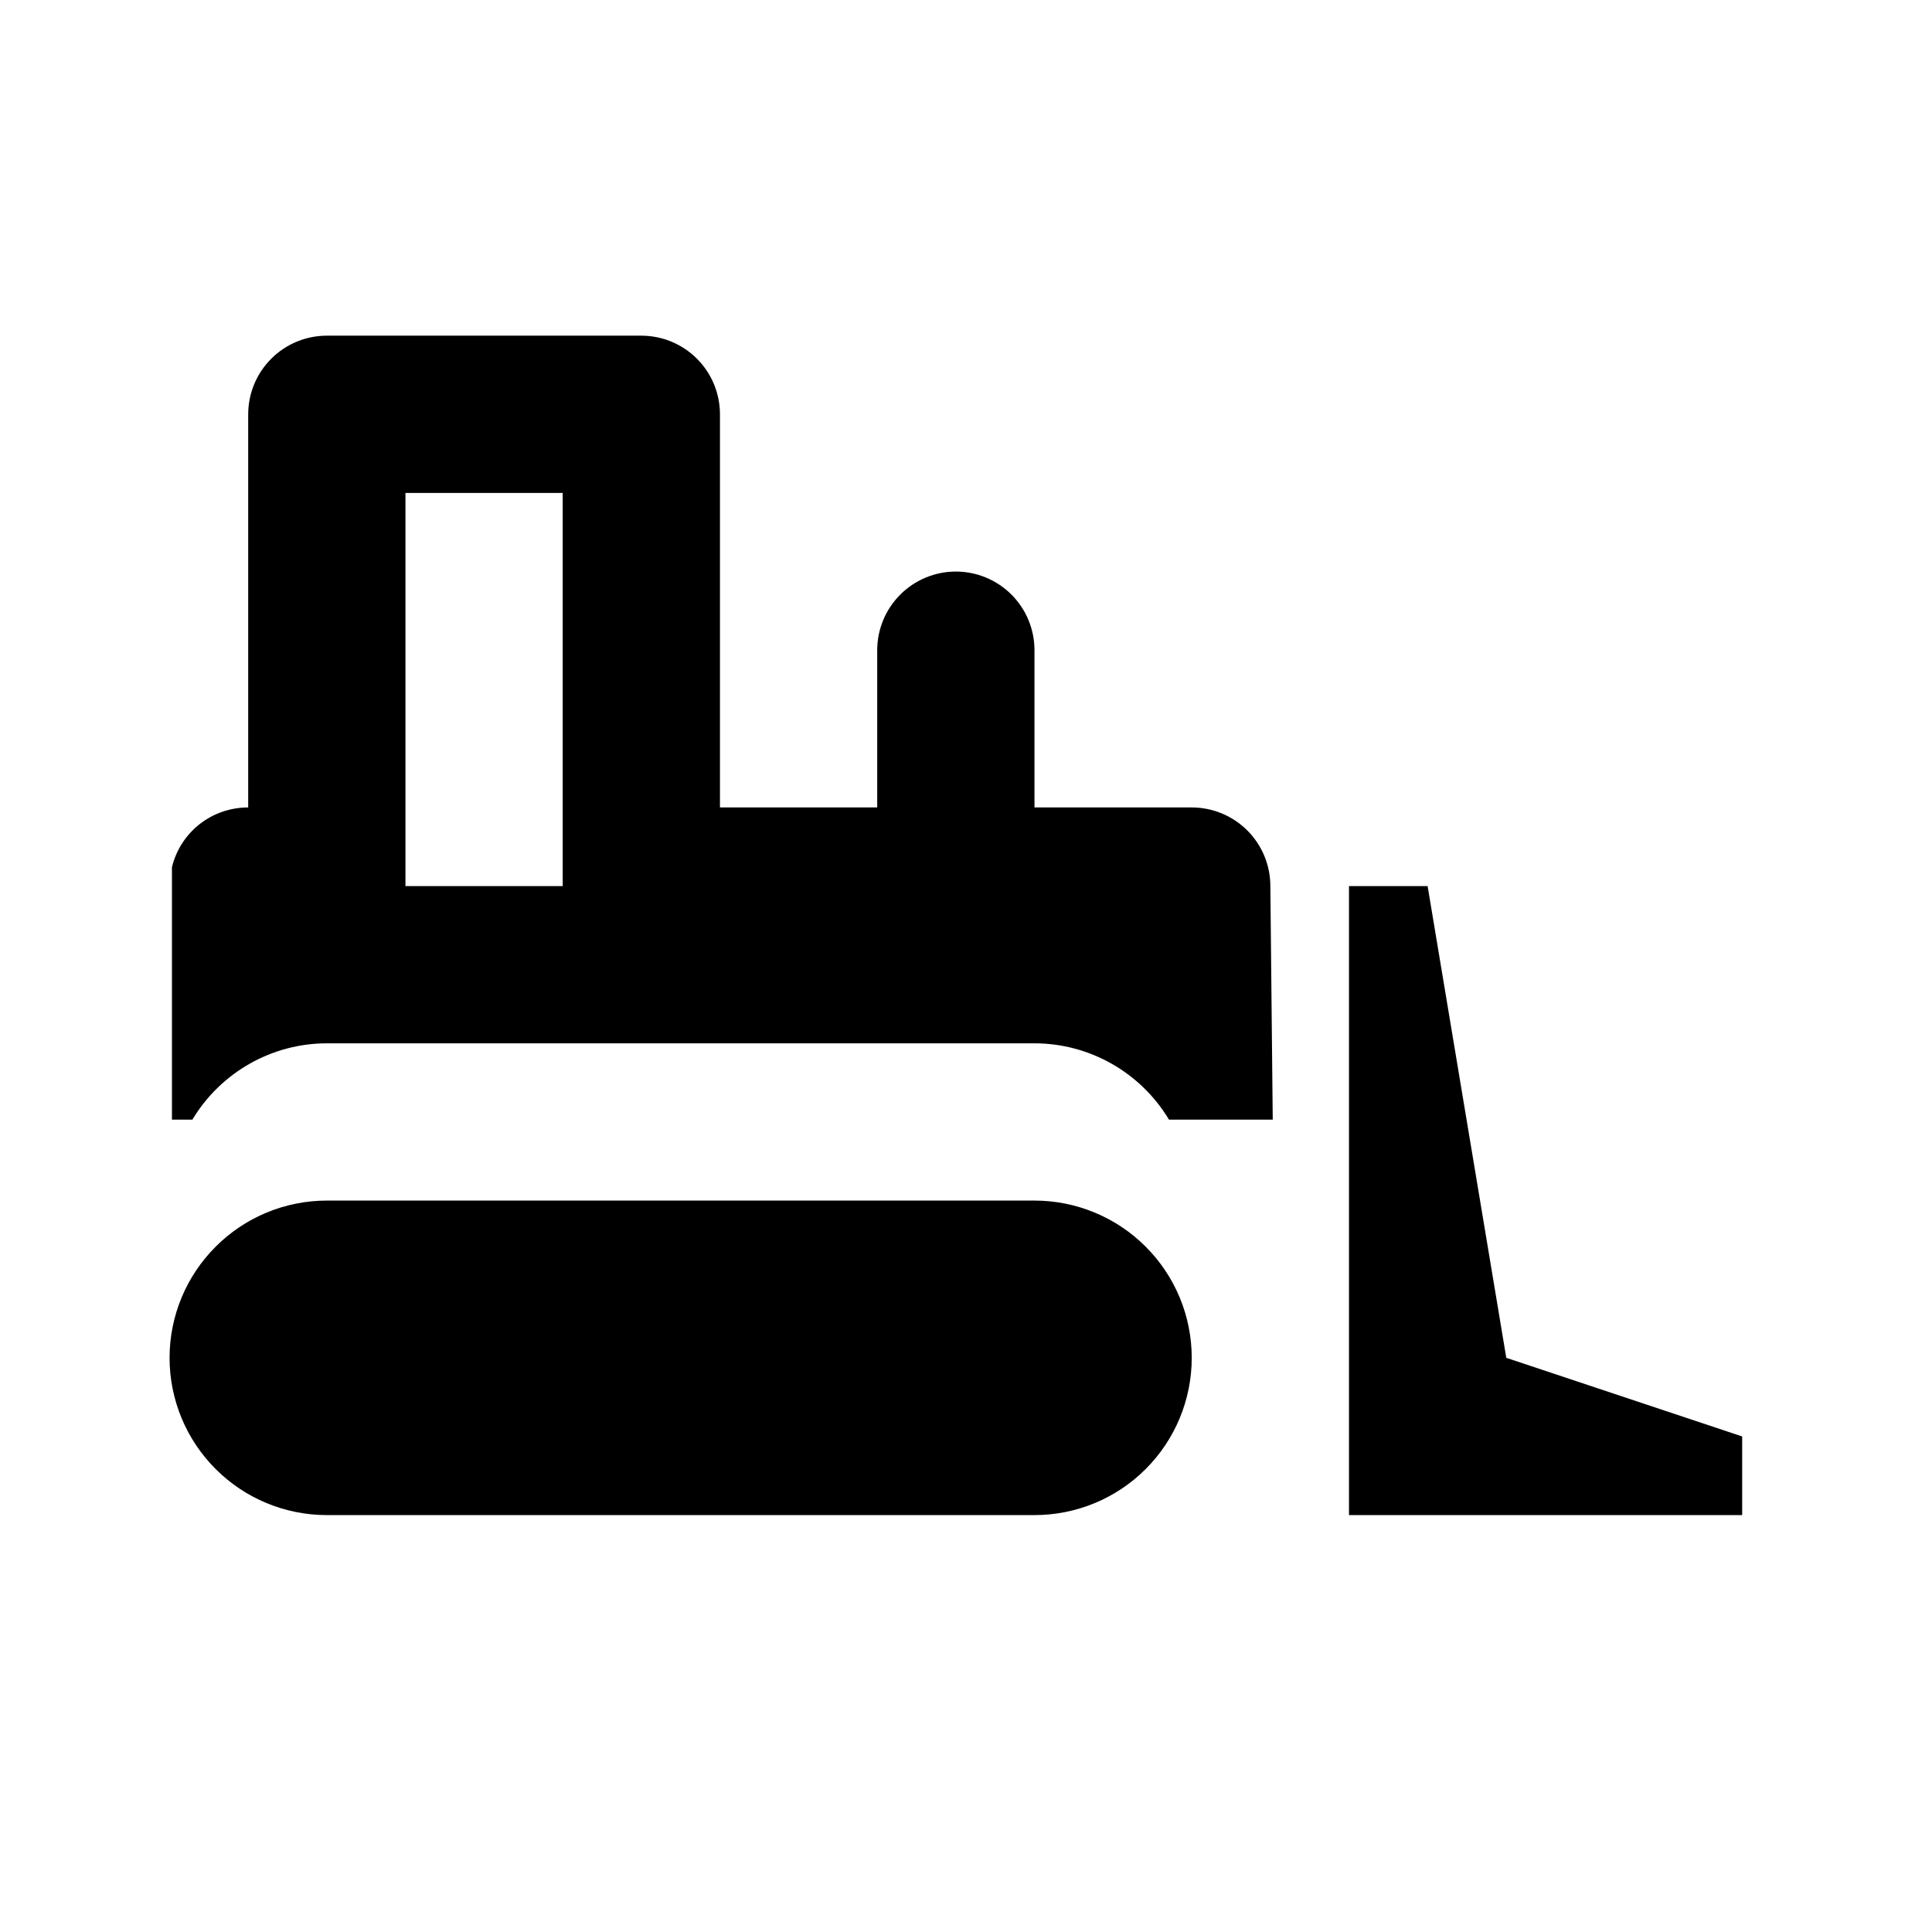 <svg width="43" height="43" viewBox="0 0 43 43" fill="none" xmlns="http://www.w3.org/2000/svg">
<path d="M7.274 7.471C6.81 7.471 6.365 7.656 6.037 7.984C5.709 8.312 5.524 8.757 5.524 9.221V17.971C4.719 17.971 4.019 18.514 3.827 19.301V24.919H4.282C4.912 23.869 6.049 23.221 7.274 23.221H23.024C24.25 23.221 25.387 23.869 26.017 24.919H28.327L28.274 19.721C28.274 19.257 28.09 18.812 27.762 18.484C27.434 18.156 26.989 17.971 26.524 17.971H23.024V14.471C23.024 14.007 22.84 13.562 22.512 13.234C22.184 12.906 21.739 12.721 21.274 12.721C20.81 12.721 20.365 12.906 20.037 13.234C19.709 13.562 19.524 14.007 19.524 14.471V17.971H16.024V9.221C16.024 8.757 15.84 8.312 15.512 7.984C15.184 7.656 14.739 7.471 14.274 7.471H7.274ZM9.024 10.971H12.524V19.721H9.024V10.971ZM30.024 19.721V33.721H38.775V31.971L33.525 30.221L31.774 19.721H30.024ZM7.274 26.721C6.346 26.721 5.456 27.09 4.8 27.747C4.143 28.403 3.774 29.293 3.774 30.221C3.774 31.15 4.143 32.04 4.8 32.696C5.456 33.353 6.346 33.721 7.274 33.721H23.024C23.953 33.721 24.843 33.353 25.499 32.696C26.156 32.04 26.524 31.15 26.524 30.221C26.524 29.293 26.156 28.403 25.499 27.747C24.843 27.09 23.953 26.721 23.024 26.721H7.274Z" fill="black"/>
</svg>
